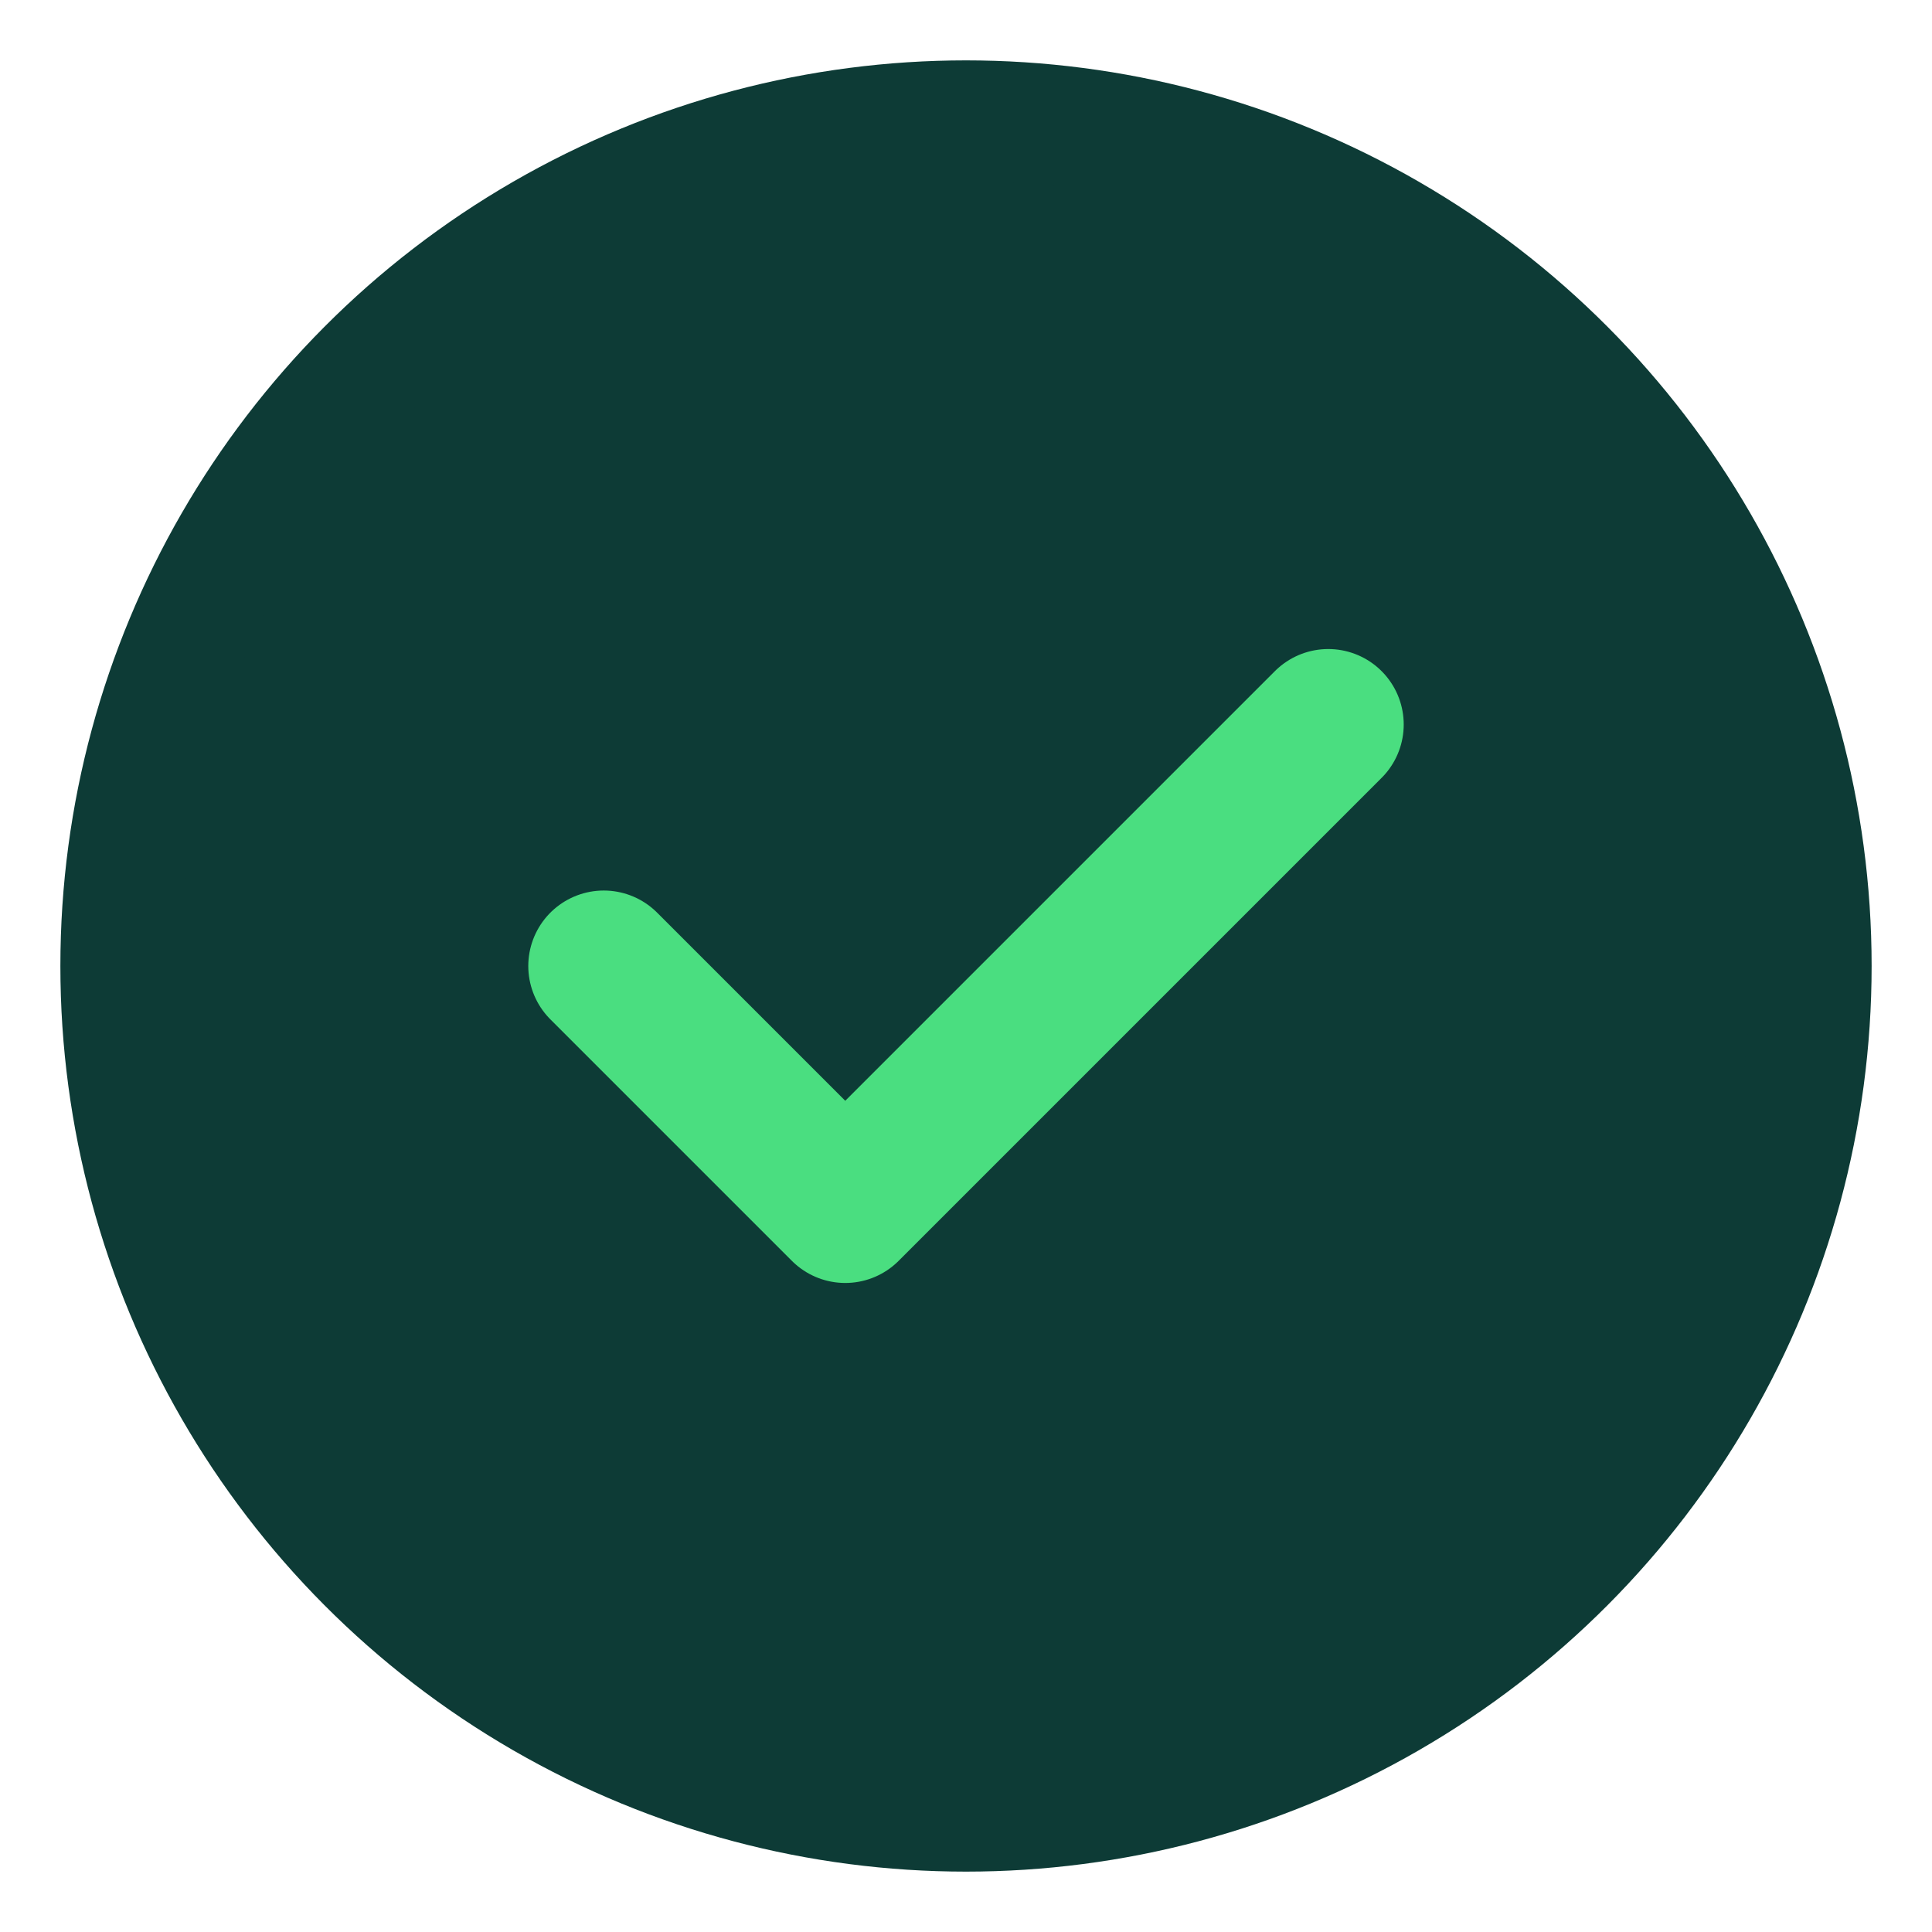 <svg xmlns="http://www.w3.org/2000/svg" width="32" height="32" viewBox="0 0 32 32">
  <circle cx="16" cy="16" r="14" fill="#0d3b36" stroke="#0d3b36" stroke-width="2"/>
  <path d="M10 16L14 20L22 12" stroke="#4ADE80" stroke-width="2.5" stroke-linecap="round" stroke-linejoin="round" fill="none"/>
</svg>
